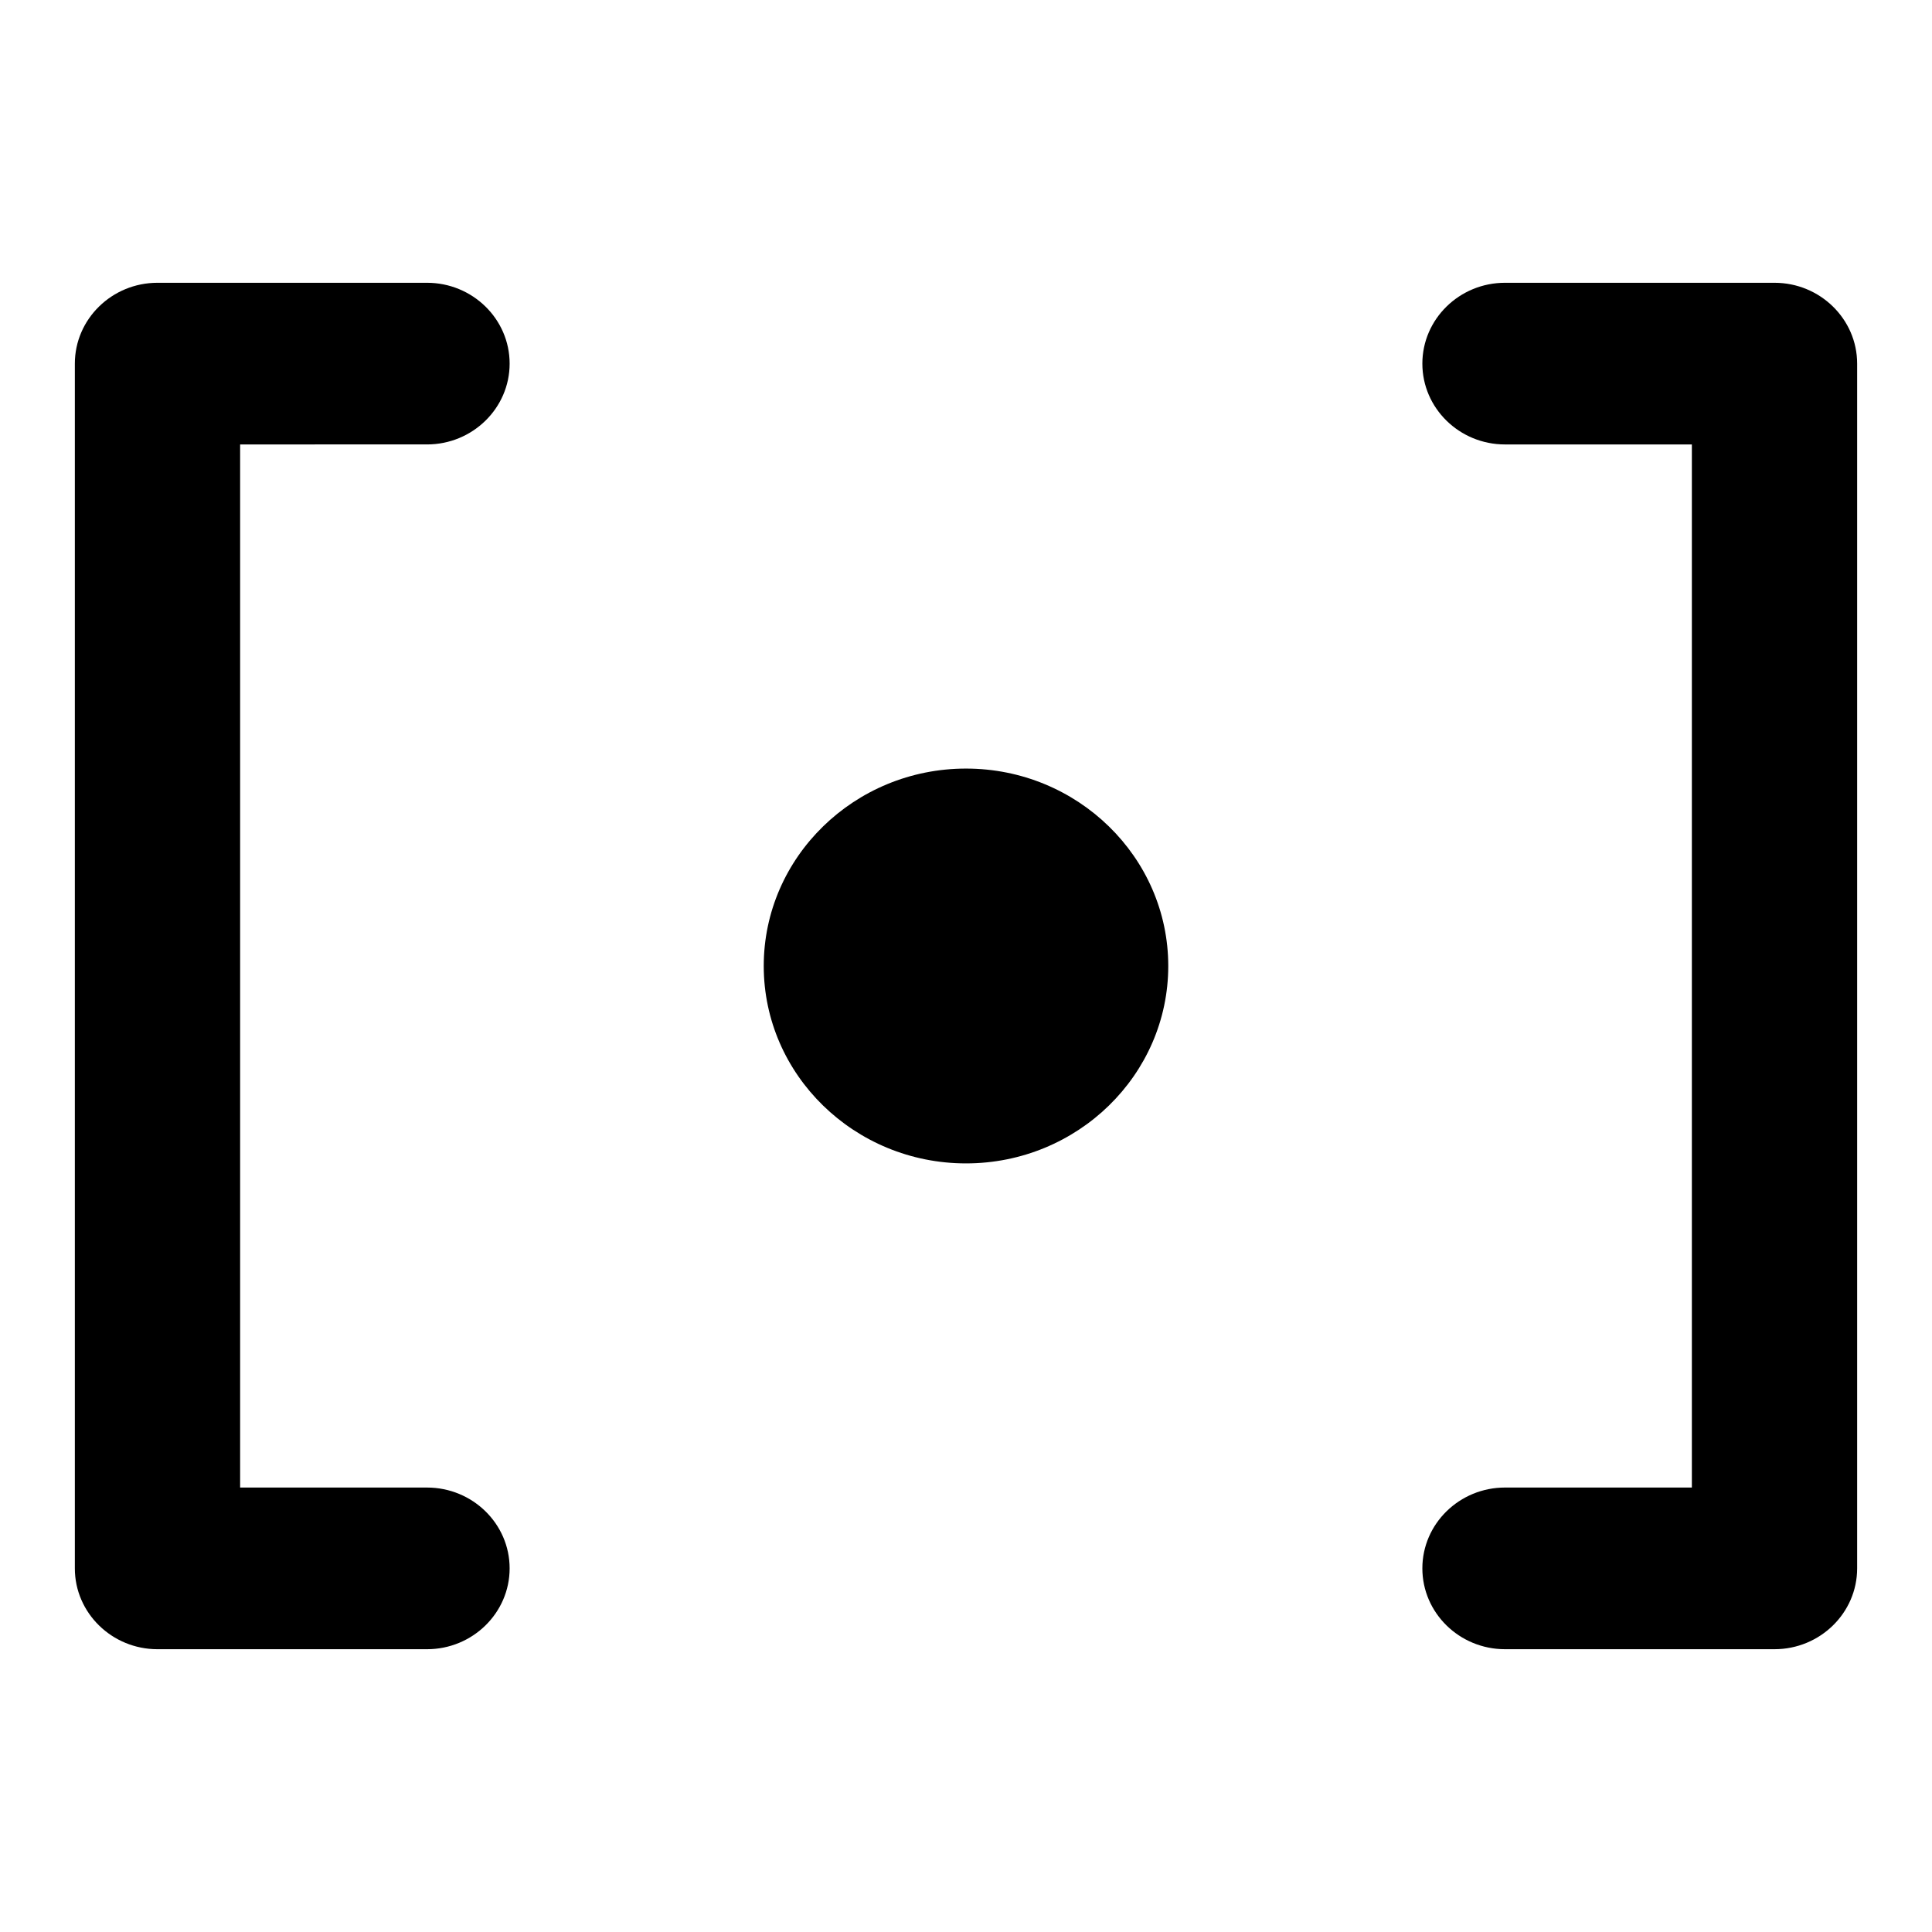 <?xml version="1.0" encoding="UTF-8"?>
<!-- Uploaded to: ICON Repo, www.iconrepo.com, Generator: ICON Repo Mixer Tools -->
<svg fill="#000000" width="800px" height="800px" version="1.1" viewBox="144 144 512 512" xmlns="http://www.w3.org/2000/svg">
 <g>
  <path d="m400 347.68c-29.551 0-53.602 23.465-53.602 52.316 0 28.852 24.043 52.316 53.602 52.316s53.602-23.465 53.602-52.316c-0.004-28.848-24.051-52.316-53.602-52.316z"/>
  <path d="m614.26 218.94h-71.422c-12.074 0-21.898 9.621-21.898 21.426 0 11.809 9.824 21.418 21.898 21.418h49.523v276.43h-49.523c-12.074 0-21.898 9.613-21.898 21.418 0 11.812 9.824 21.426 21.898 21.426h71.422c12.078 0 21.902-9.621 21.902-21.426v-319.26c0-11.809-9.824-21.43-21.902-21.43z"/>
  <path d="m257.16 261.78c12.074 0 21.898-9.613 21.898-21.418 0.004-11.809-9.824-21.422-21.898-21.422h-71.422c-12.078 0-21.902 9.621-21.902 21.43v319.27c0 11.797 9.824 21.418 21.902 21.418h71.422c12.074 0 21.898-9.621 21.898-21.426 0-11.809-9.824-21.418-21.898-21.418l-49.523-0.004v-276.43z"/>
 </g>
</svg>
